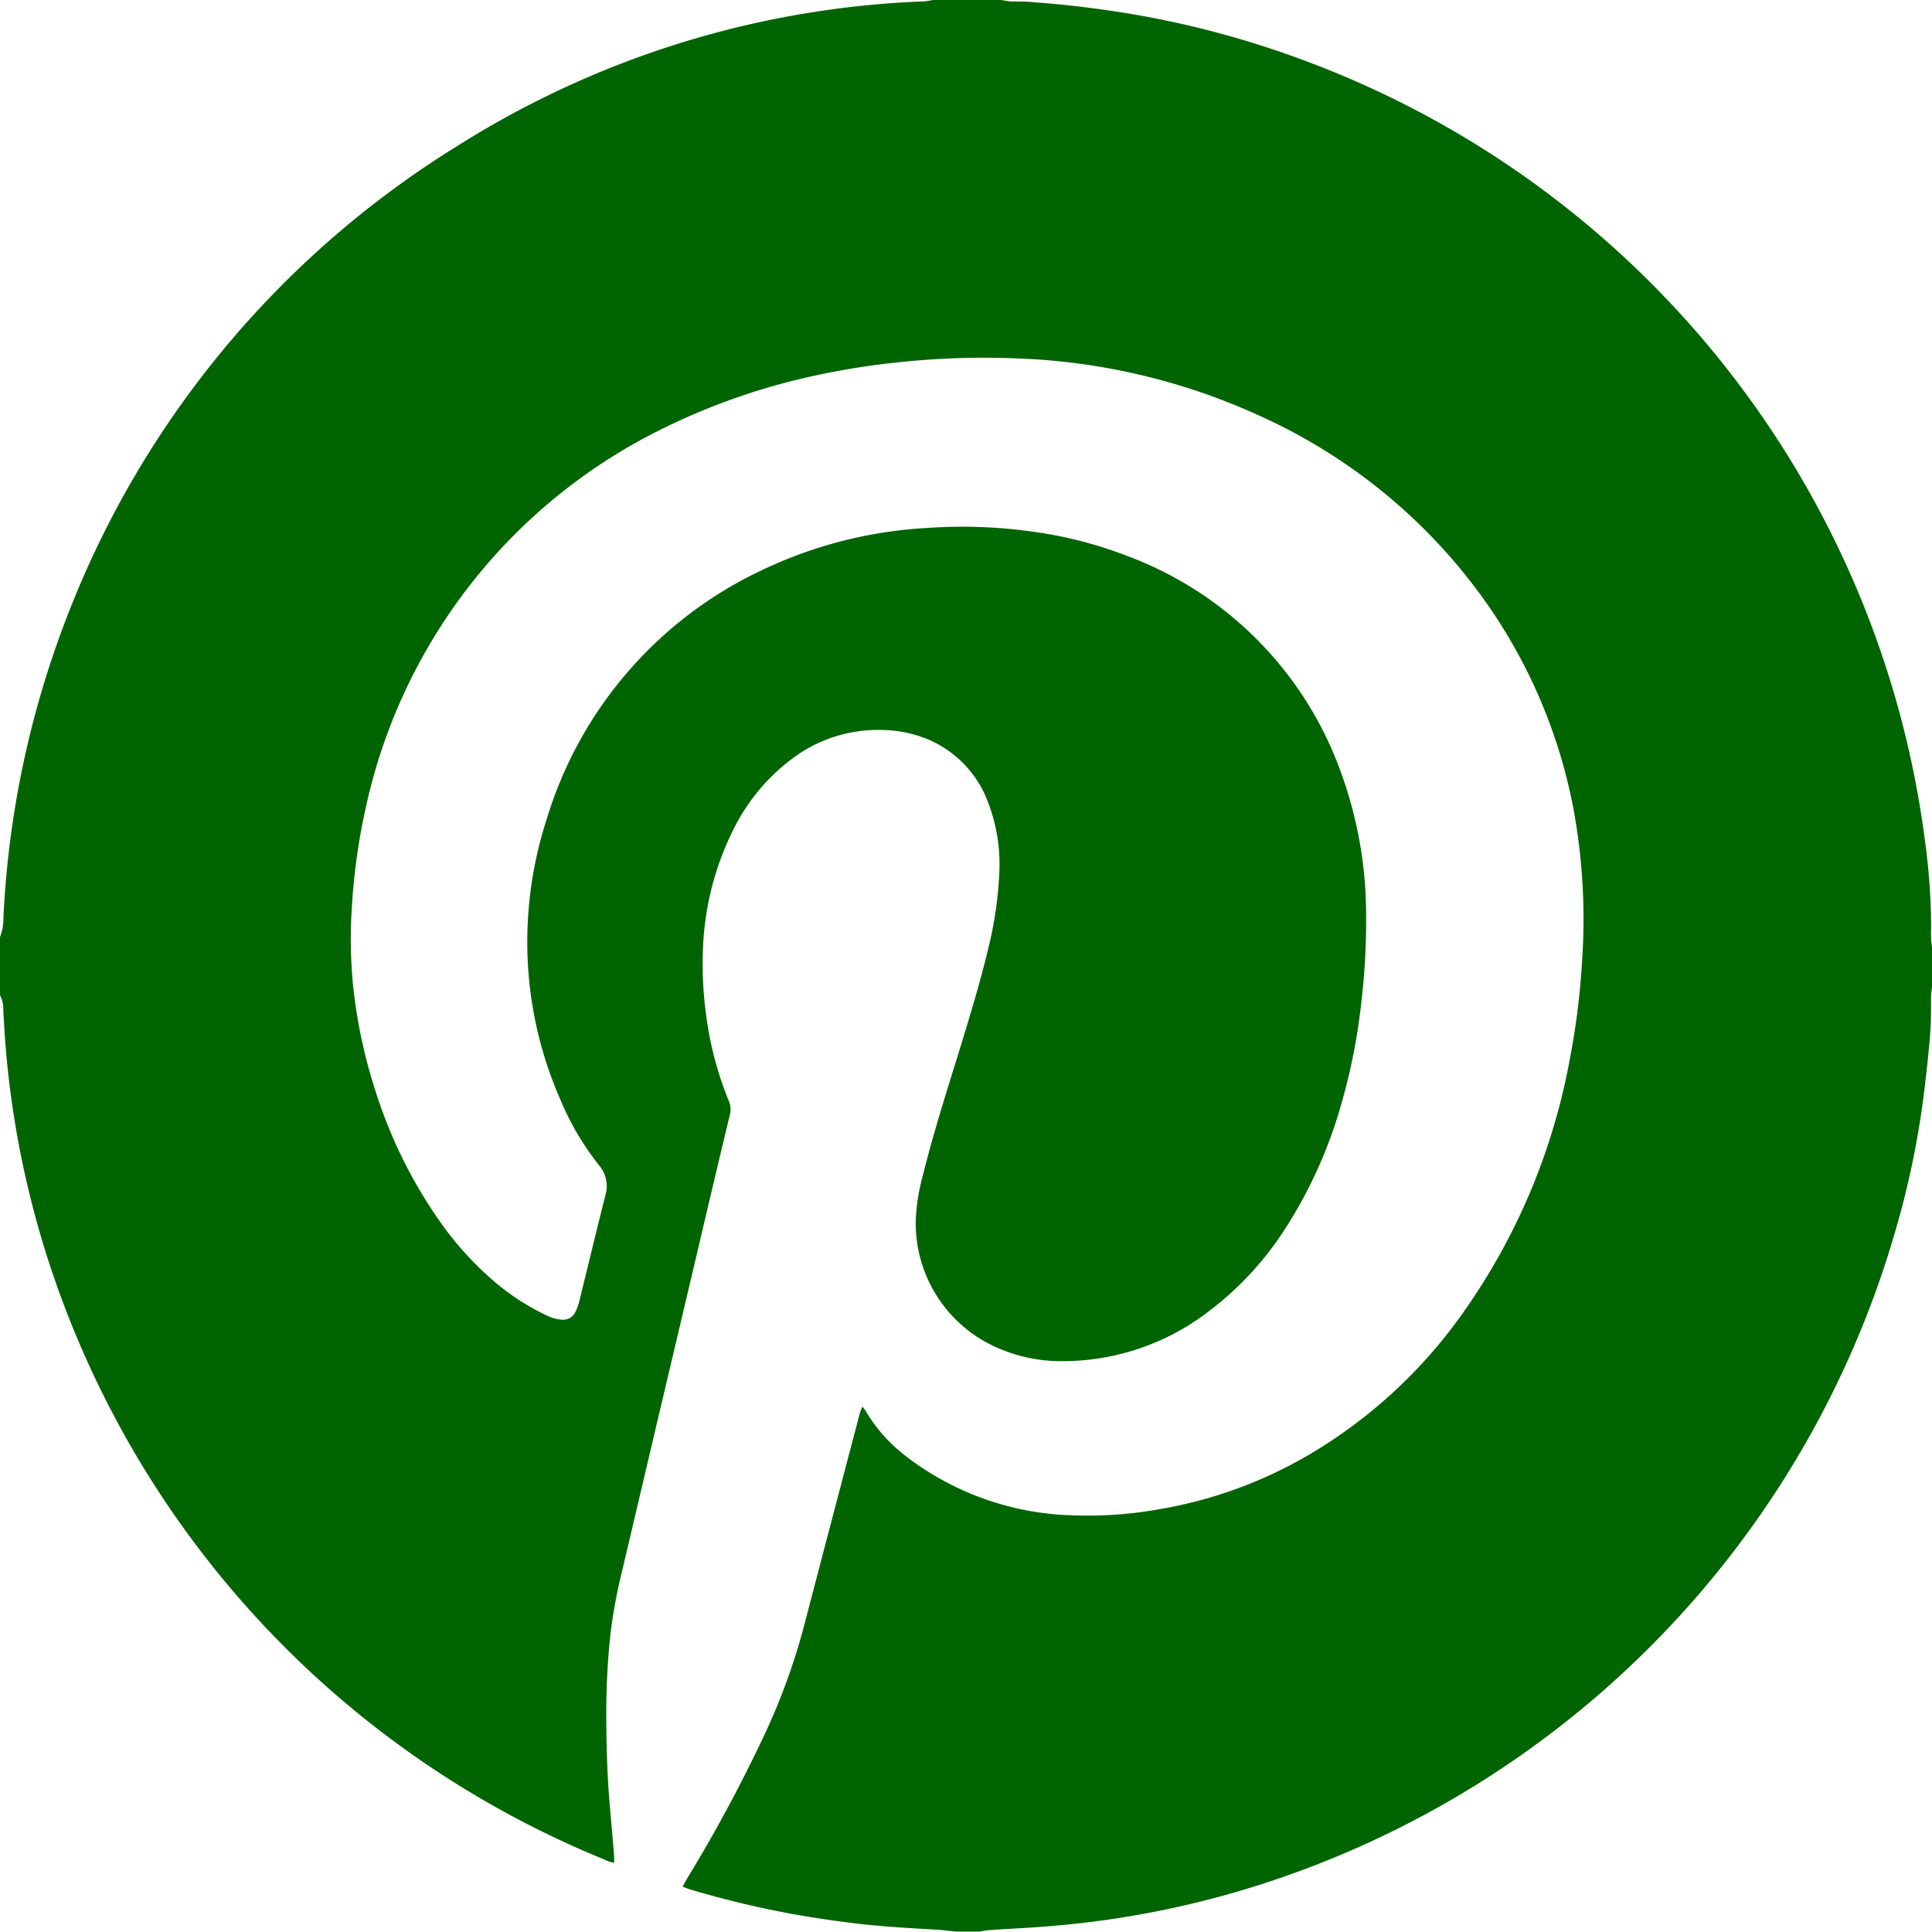 <svg xmlns="http://www.w3.org/2000/svg" viewBox="0 0 181.42 181.42"><defs><style>.cls-1{fill:#006400;}</style></defs><g id="Ebene_2" data-name="Ebene 2"><g id="Ebene_1-2" data-name="Ebene 1"><path class="cls-1" d="M87.61,0H94c.32.05.64.12,1,.14.73,0,1.47,0,2.21.08a99,99,0,0,1,10.42,1.34,89,89,0,0,1,15.54,4.38,90.53,90.53,0,0,1,57.56,72.79,61.66,61.66,0,0,1,.61,8.37,7.85,7.85,0,0,0,0,1c0,.38.08.76.12,1.13V92c0,.55-.12,1.1-.13,1.66,0,1.27,0,2.54-.11,3.8-.16,1.91-.38,3.81-.62,5.71a82.51,82.51,0,0,1-2.63,12.45,90.89,90.89,0,0,1-60.33,61.57,87.73,87.73,0,0,1-12.47,2.9q-3,.47-6,.73c-2.12.2-4.24.28-6.36.43a5,5,0,0,0-.77.13h-2.3c-.62-.06-1.23-.15-1.84-.18-2.51-.15-5-.28-7.5-.58s-5.08-.69-7.6-1.2c-2.71-.55-5.4-1.22-8-2-.22-.06-.43-.16-.7-.26.17-.31.3-.56.45-.81a139.87,139.87,0,0,0,6.9-12.75,60.33,60.33,0,0,0,3.94-10.5l1.83-7,3.53-13.43a5.67,5.67,0,0,1,.24-.59c.12.17.2.26.26.36A15.06,15.06,0,0,0,85,136.69a26.81,26.81,0,0,0,15.64,5.6,38,38,0,0,0,8.11-.55,41.45,41.45,0,0,0,14.51-5.34A46.69,46.69,0,0,0,136.86,124a59.75,59.75,0,0,0,10.57-24.66,68.44,68.44,0,0,0,1.13-9.12,57.27,57.27,0,0,0-.73-13.84,49.75,49.75,0,0,0-8.3-19.83,52.33,52.33,0,0,0-21.1-17.44,59.78,59.78,0,0,0-23.07-5.46A74.81,74.81,0,0,0,84.57,34a70.48,70.48,0,0,0-7.77,1.21,61.59,61.59,0,0,0-14.9,5.2A51.88,51.88,0,0,0,34.3,76.06a58.13,58.13,0,0,0-1.25,9,44.85,44.85,0,0,0,.09,7.33,48.14,48.14,0,0,0,2.1,10,44.7,44.7,0,0,0,6.08,12.33,30.12,30.12,0,0,0,5.37,5.85,22.22,22.22,0,0,0,4.53,2.9,3.83,3.83,0,0,0,1.52.45,1.28,1.28,0,0,0,1.3-.74,5.13,5.13,0,0,0,.38-1.08c.81-3.29,1.6-6.59,2.43-9.87a3,3,0,0,0-.6-2.81,26.14,26.14,0,0,1-3.73-6.4,36.71,36.71,0,0,1-2.94-12.33,37.42,37.42,0,0,1,1.76-13.78A38,38,0,0,1,71.17,53.72,41.19,41.19,0,0,1,87,49.58a47,47,0,0,1,9.71.31,39.1,39.1,0,0,1,9.23,2.35,33.87,33.87,0,0,1,20,20.35,39.11,39.11,0,0,1,2.34,13.08,65.81,65.81,0,0,1-.47,8.65A56.06,56.06,0,0,1,126,103.5a43.31,43.31,0,0,1-5.33,11.9,30,30,0,0,1-7,7.61,22.51,22.51,0,0,1-14.48,4.8,14.74,14.74,0,0,1-5.08-1.06A12.76,12.76,0,0,1,86,114.36a19.21,19.21,0,0,1,.64-3.92c.93-3.72,2.07-7.38,3.2-11,1.07-3.49,2.16-7,3-10.54a35.87,35.87,0,0,0,1-7,16.18,16.18,0,0,0-1.1-6.67,10.27,10.27,0,0,0-5.55-5.78,11.58,11.58,0,0,0-4.3-.9,13.4,13.4,0,0,0-8.66,2.81,18.53,18.53,0,0,0-5.39,6.59A27.23,27.23,0,0,0,66,89.5a34.41,34.41,0,0,0,.3,5.74,31.93,31.93,0,0,0,2.12,8.1,2,2,0,0,1,.11,1.37c-1.1,4.55-2.17,9.11-3.24,13.67q-3.44,14.55-6.86,29.09a49.19,49.19,0,0,0-1.1,5.91,70,70,0,0,0-.4,7.24c0,3,.08,6,.33,8.93.14,1.58.28,3.17.41,4.76,0,.19,0,.39,0,.61a3.24,3.24,0,0,1-1-.34A90.93,90.93,0,0,1,7,125.06,89.15,89.15,0,0,1,.49,97.81c-.07-1-.12-1.94-.18-2.91A2.82,2.82,0,0,0,0,93.45V88a4.71,4.71,0,0,0,.32-1.81A90.09,90.09,0,0,1,6.17,58.23a89.86,89.86,0,0,1,36.9-44.6A88.17,88.17,0,0,1,86.75.13,6.38,6.38,0,0,0,87.61,0Z"/></g></g></svg>